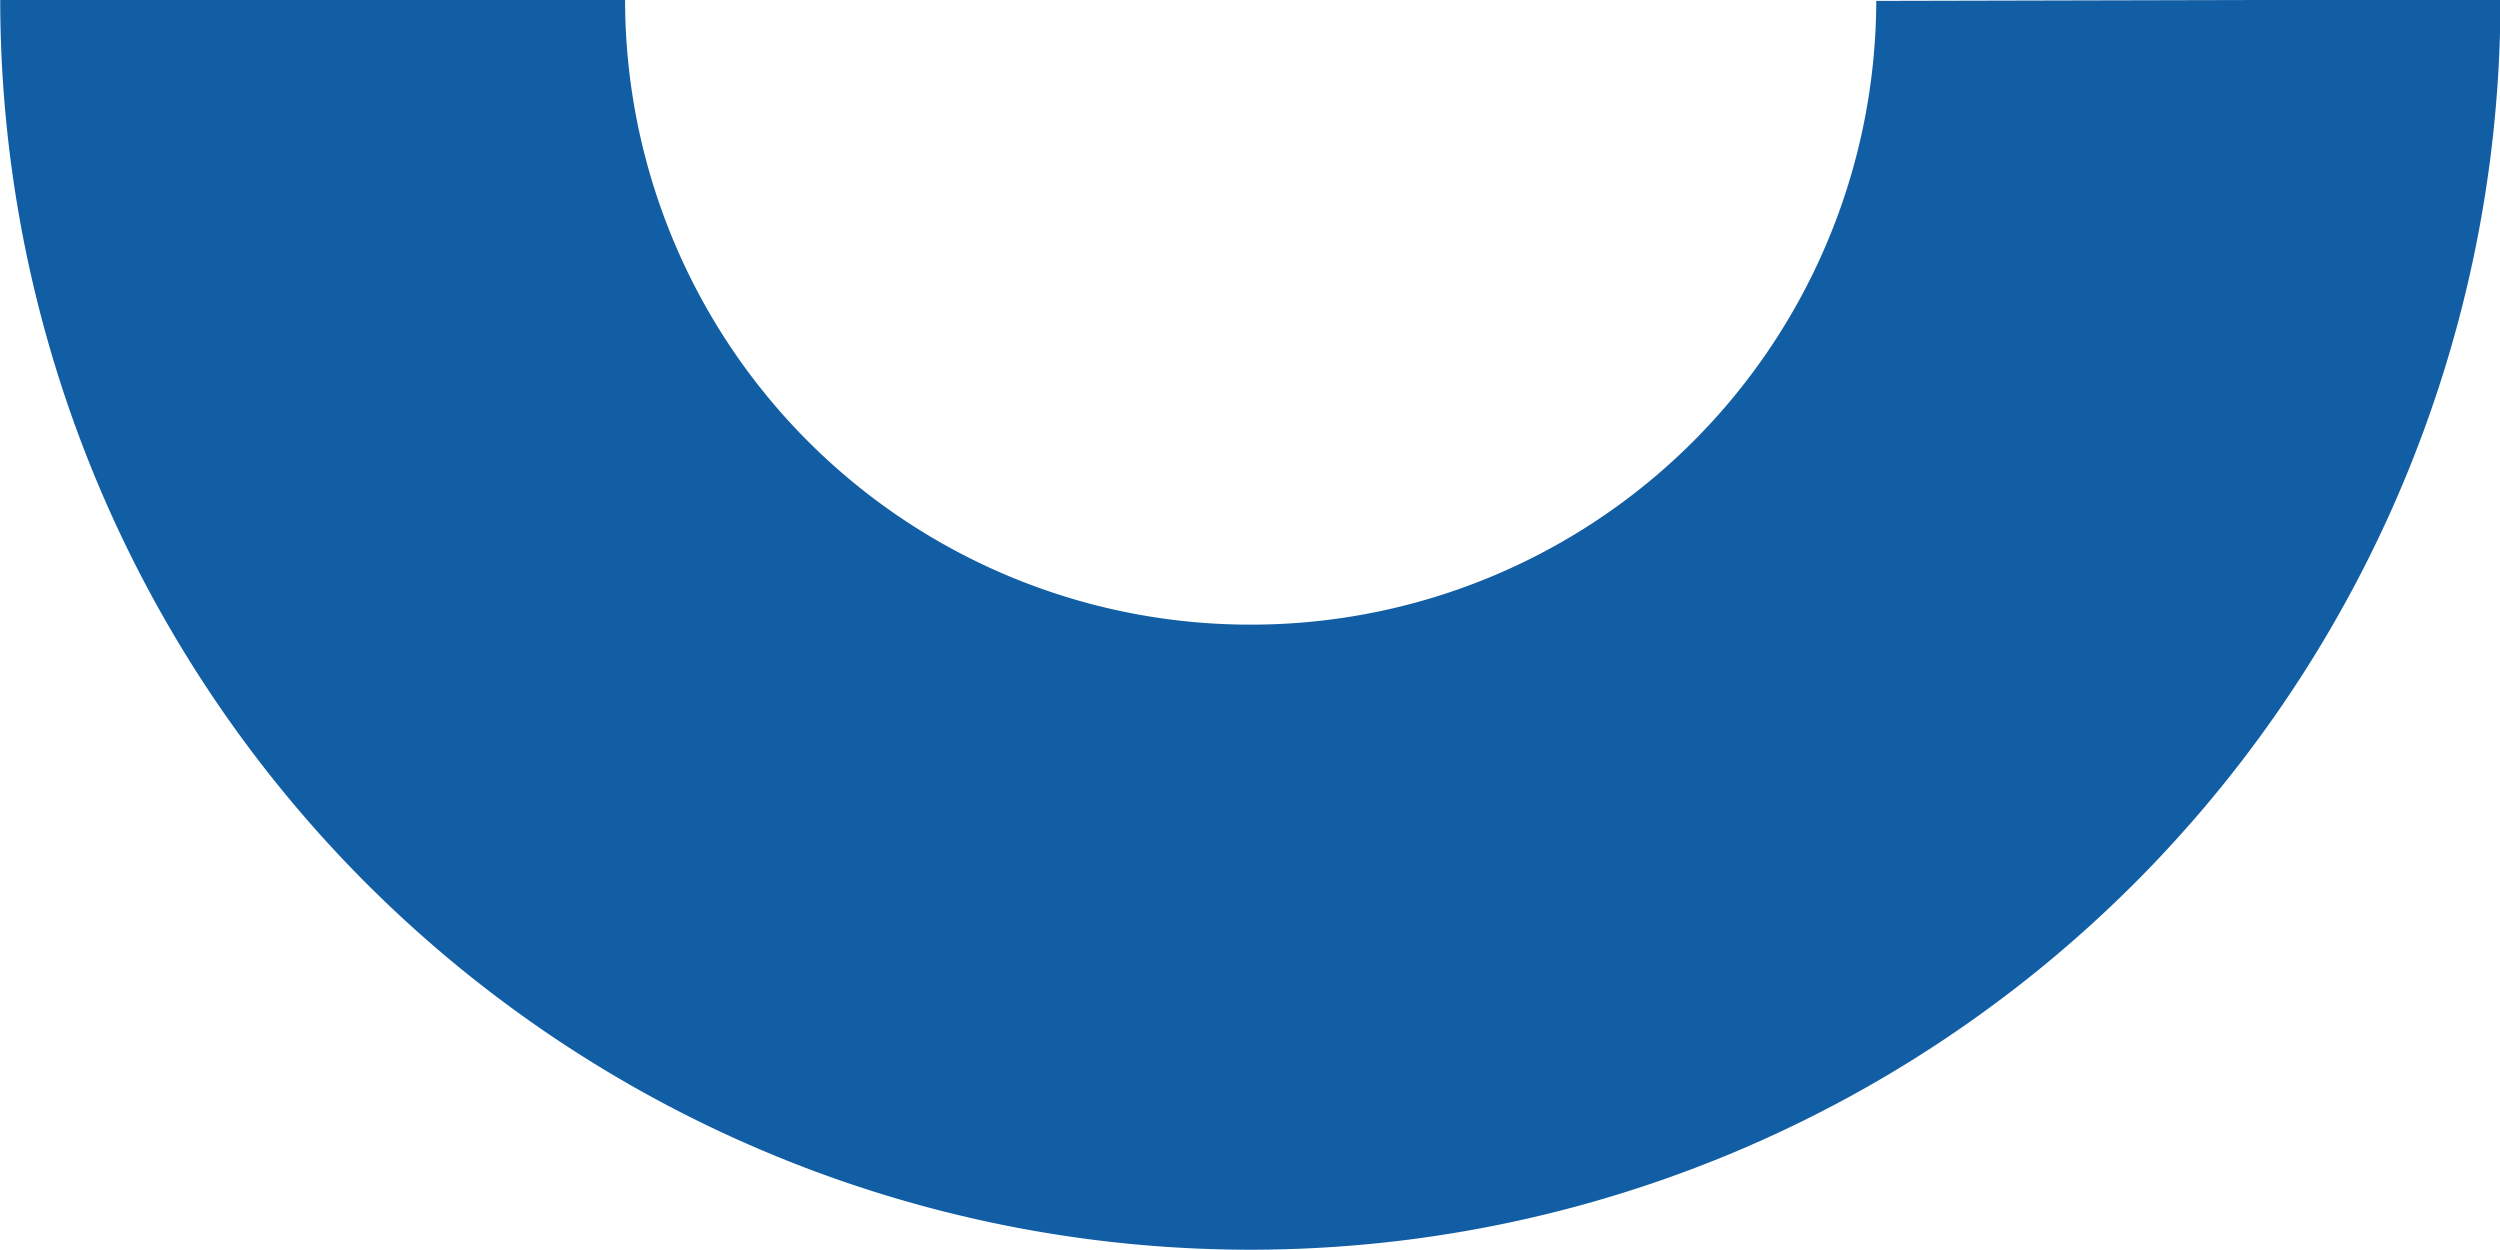 <svg xmlns="http://www.w3.org/2000/svg" width="22.445" height="11.225" viewBox="0 0 22.445 11.225">
  <path id="Tracciato_18814" data-name="Tracciato 18814" d="M5084.077-2379.07a5.613,5.613,0,0,1-5.62,5.6h0a5.613,5.613,0,0,1-5.613-5.613h-5.61a11.226,11.226,0,0,0,11.224,11.225,11.225,11.225,0,0,0,11.223-11.225Z" transform="translate(-5067.232 2379.078)" fill="#125ea4"/>
</svg>
